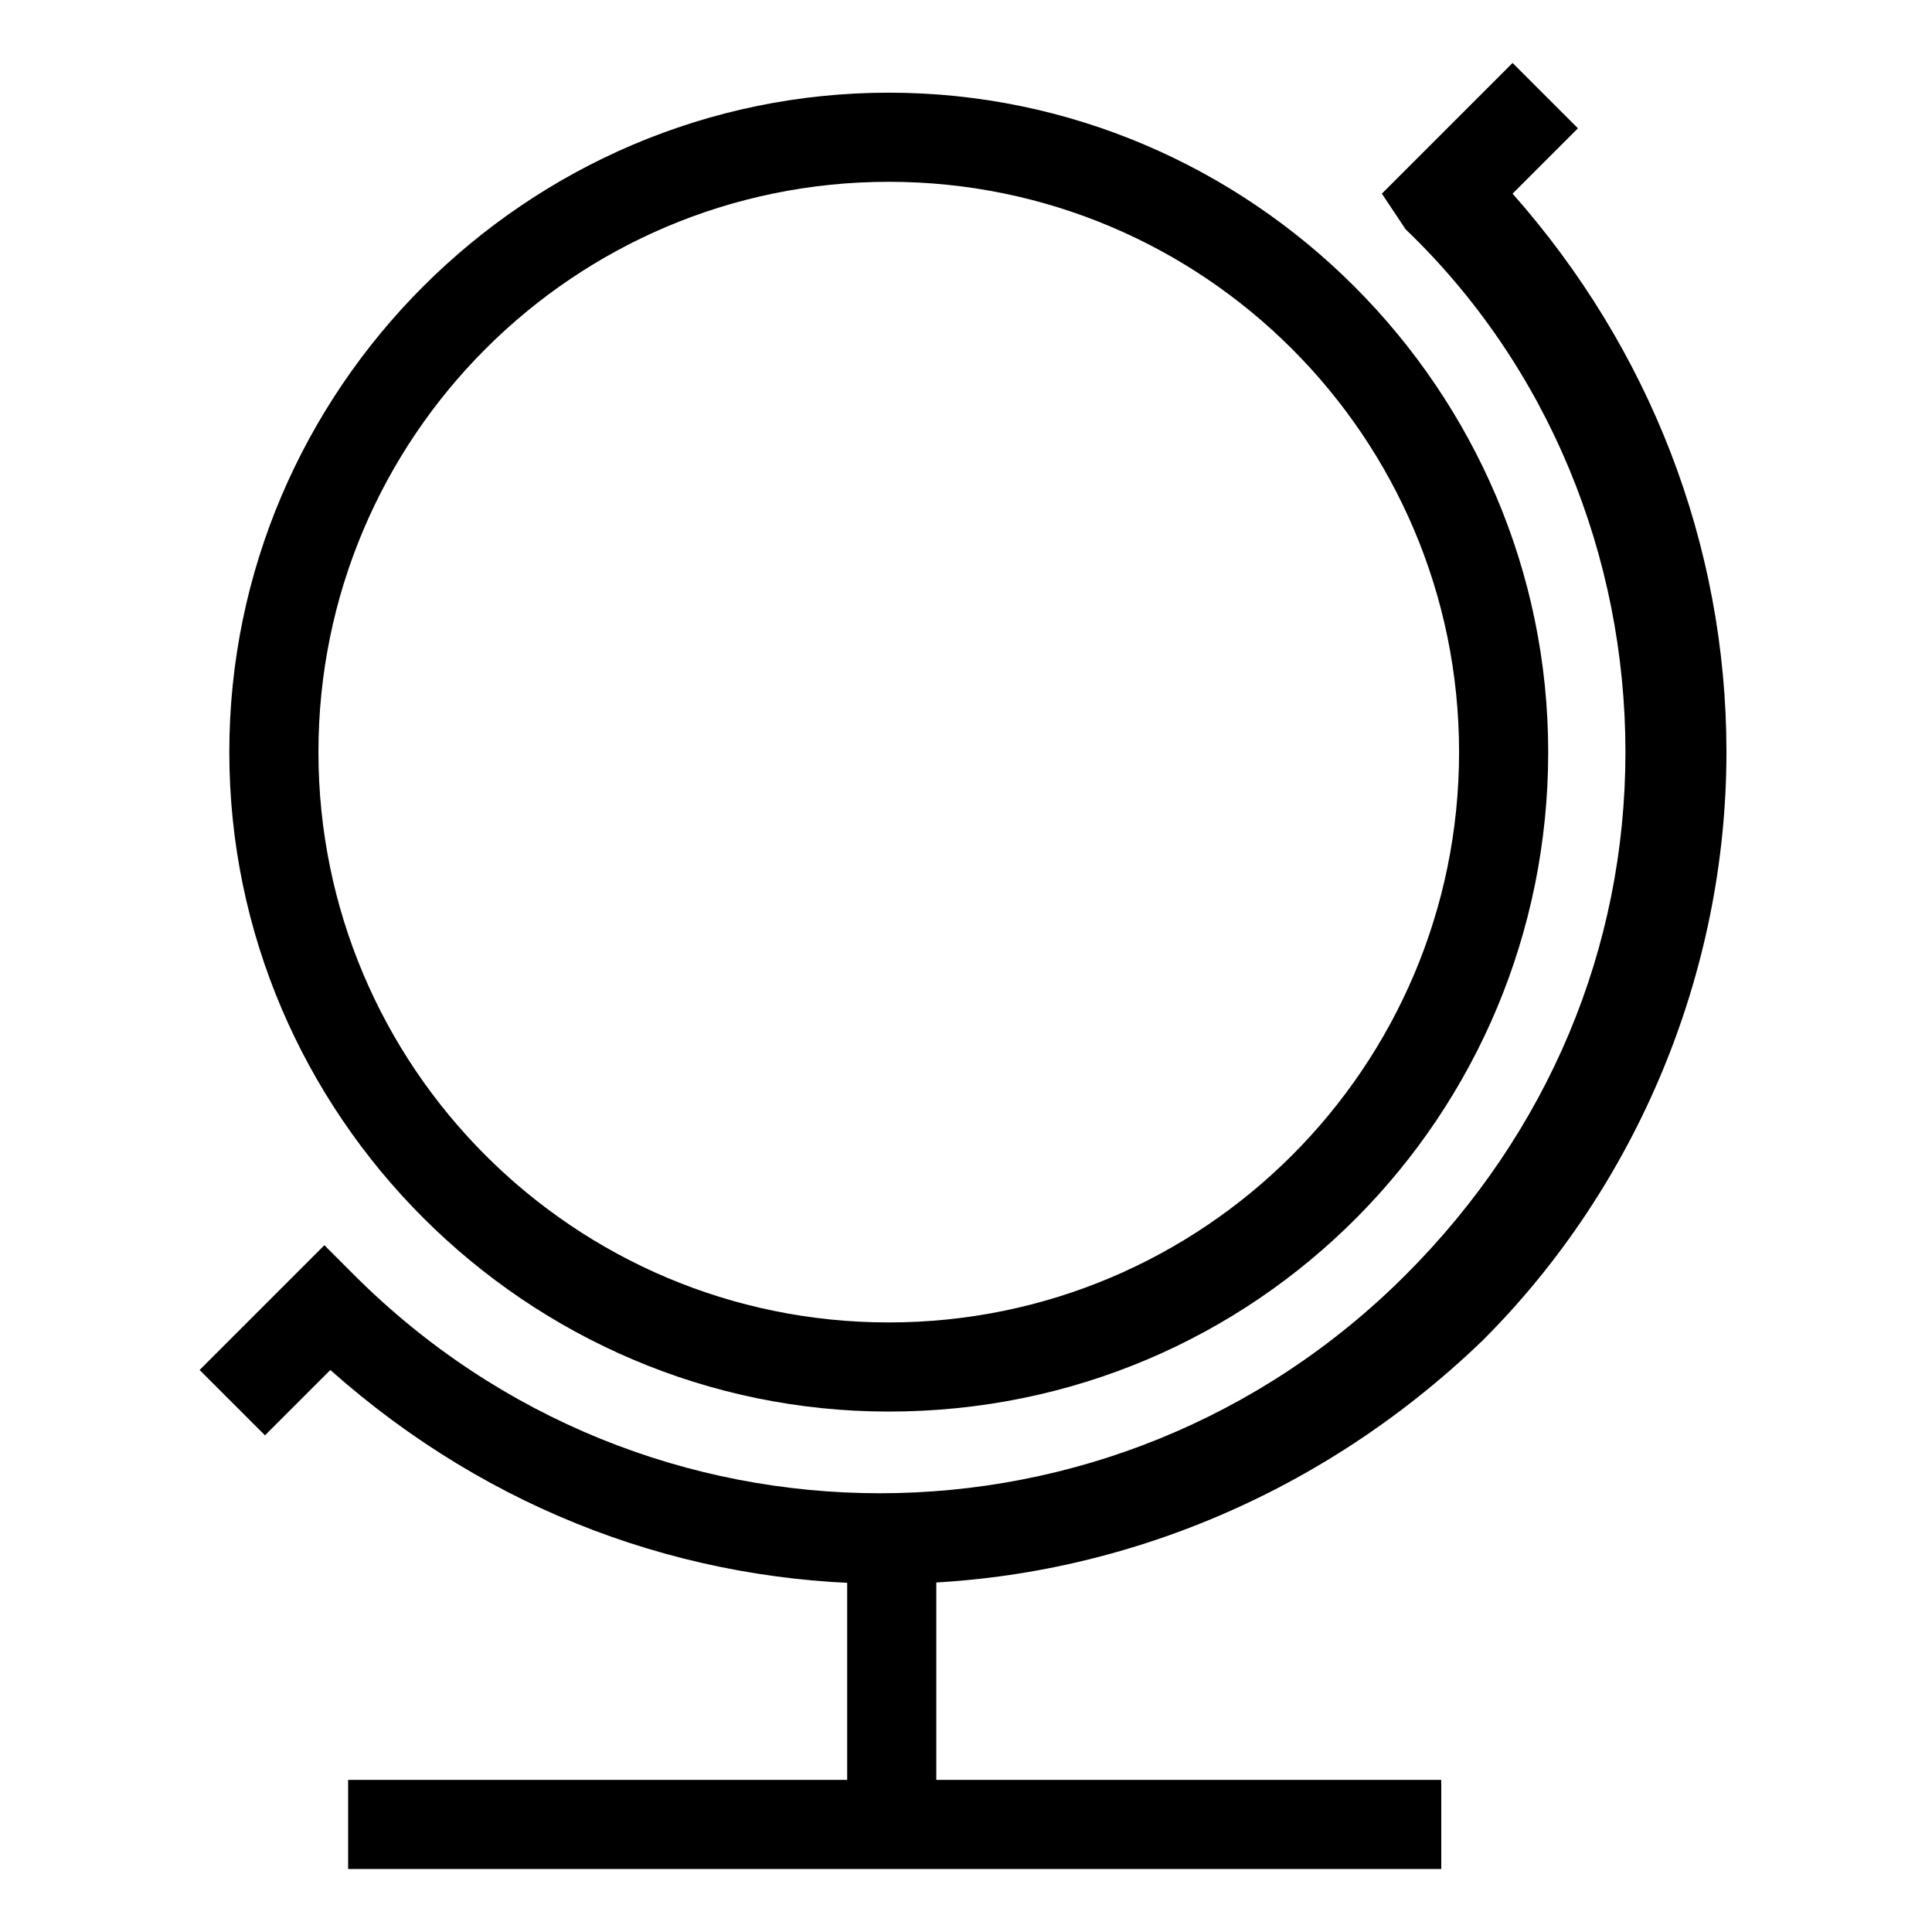 <?xml version="1.0" encoding="UTF-8"?>
<!-- Uploaded to: SVG Repo, www.svgrepo.com, Generator: SVG Repo Mixer Tools -->
<svg fill="#000000" width="800px" height="800px" version="1.1" viewBox="144 144 512 512" xmlns="http://www.w3.org/2000/svg">
 <g>
  <path d="m379.53 518.08c-96.039 0-174.76-78.719-174.76-174.76 0-96.039 78.719-174.76 174.76-174.76s174.76 78.719 174.76 174.76c0 96.039-77.145 174.76-174.76 174.76zm0-325.9c-83.445 0-151.14 67.699-151.14 151.14 0 83.441 67.699 151.14 151.14 151.14s151.14-67.699 151.14-151.14c0-83.441-67.699-151.14-151.14-151.14z"/>
  <path d="m379.53 563.74c-53.531 0-105.48-18.895-147.99-56.68l-17.32 17.32-17.32-17.32 33.062-33.062 7.871 7.871c77.145 77.145 201.52 77.145 278.67 0 37.785-37.785 58.254-86.594 58.254-138.55 0-51.957-20.469-102.34-58.254-138.55l-6.293-9.449 34.637-34.637 17.32 17.32-17.32 17.316c36.211 40.934 56.68 92.891 56.68 147.99 0 58.254-23.617 114.93-64.551 155.87-44.086 42.512-100.76 64.555-157.44 64.555z"/>
  <path d="m368.51 551.14h23.617v77.145h-23.617z"/>
  <path d="m236.26 615.69h289.69v23.617h-289.69z"/>
 </g>
</svg>